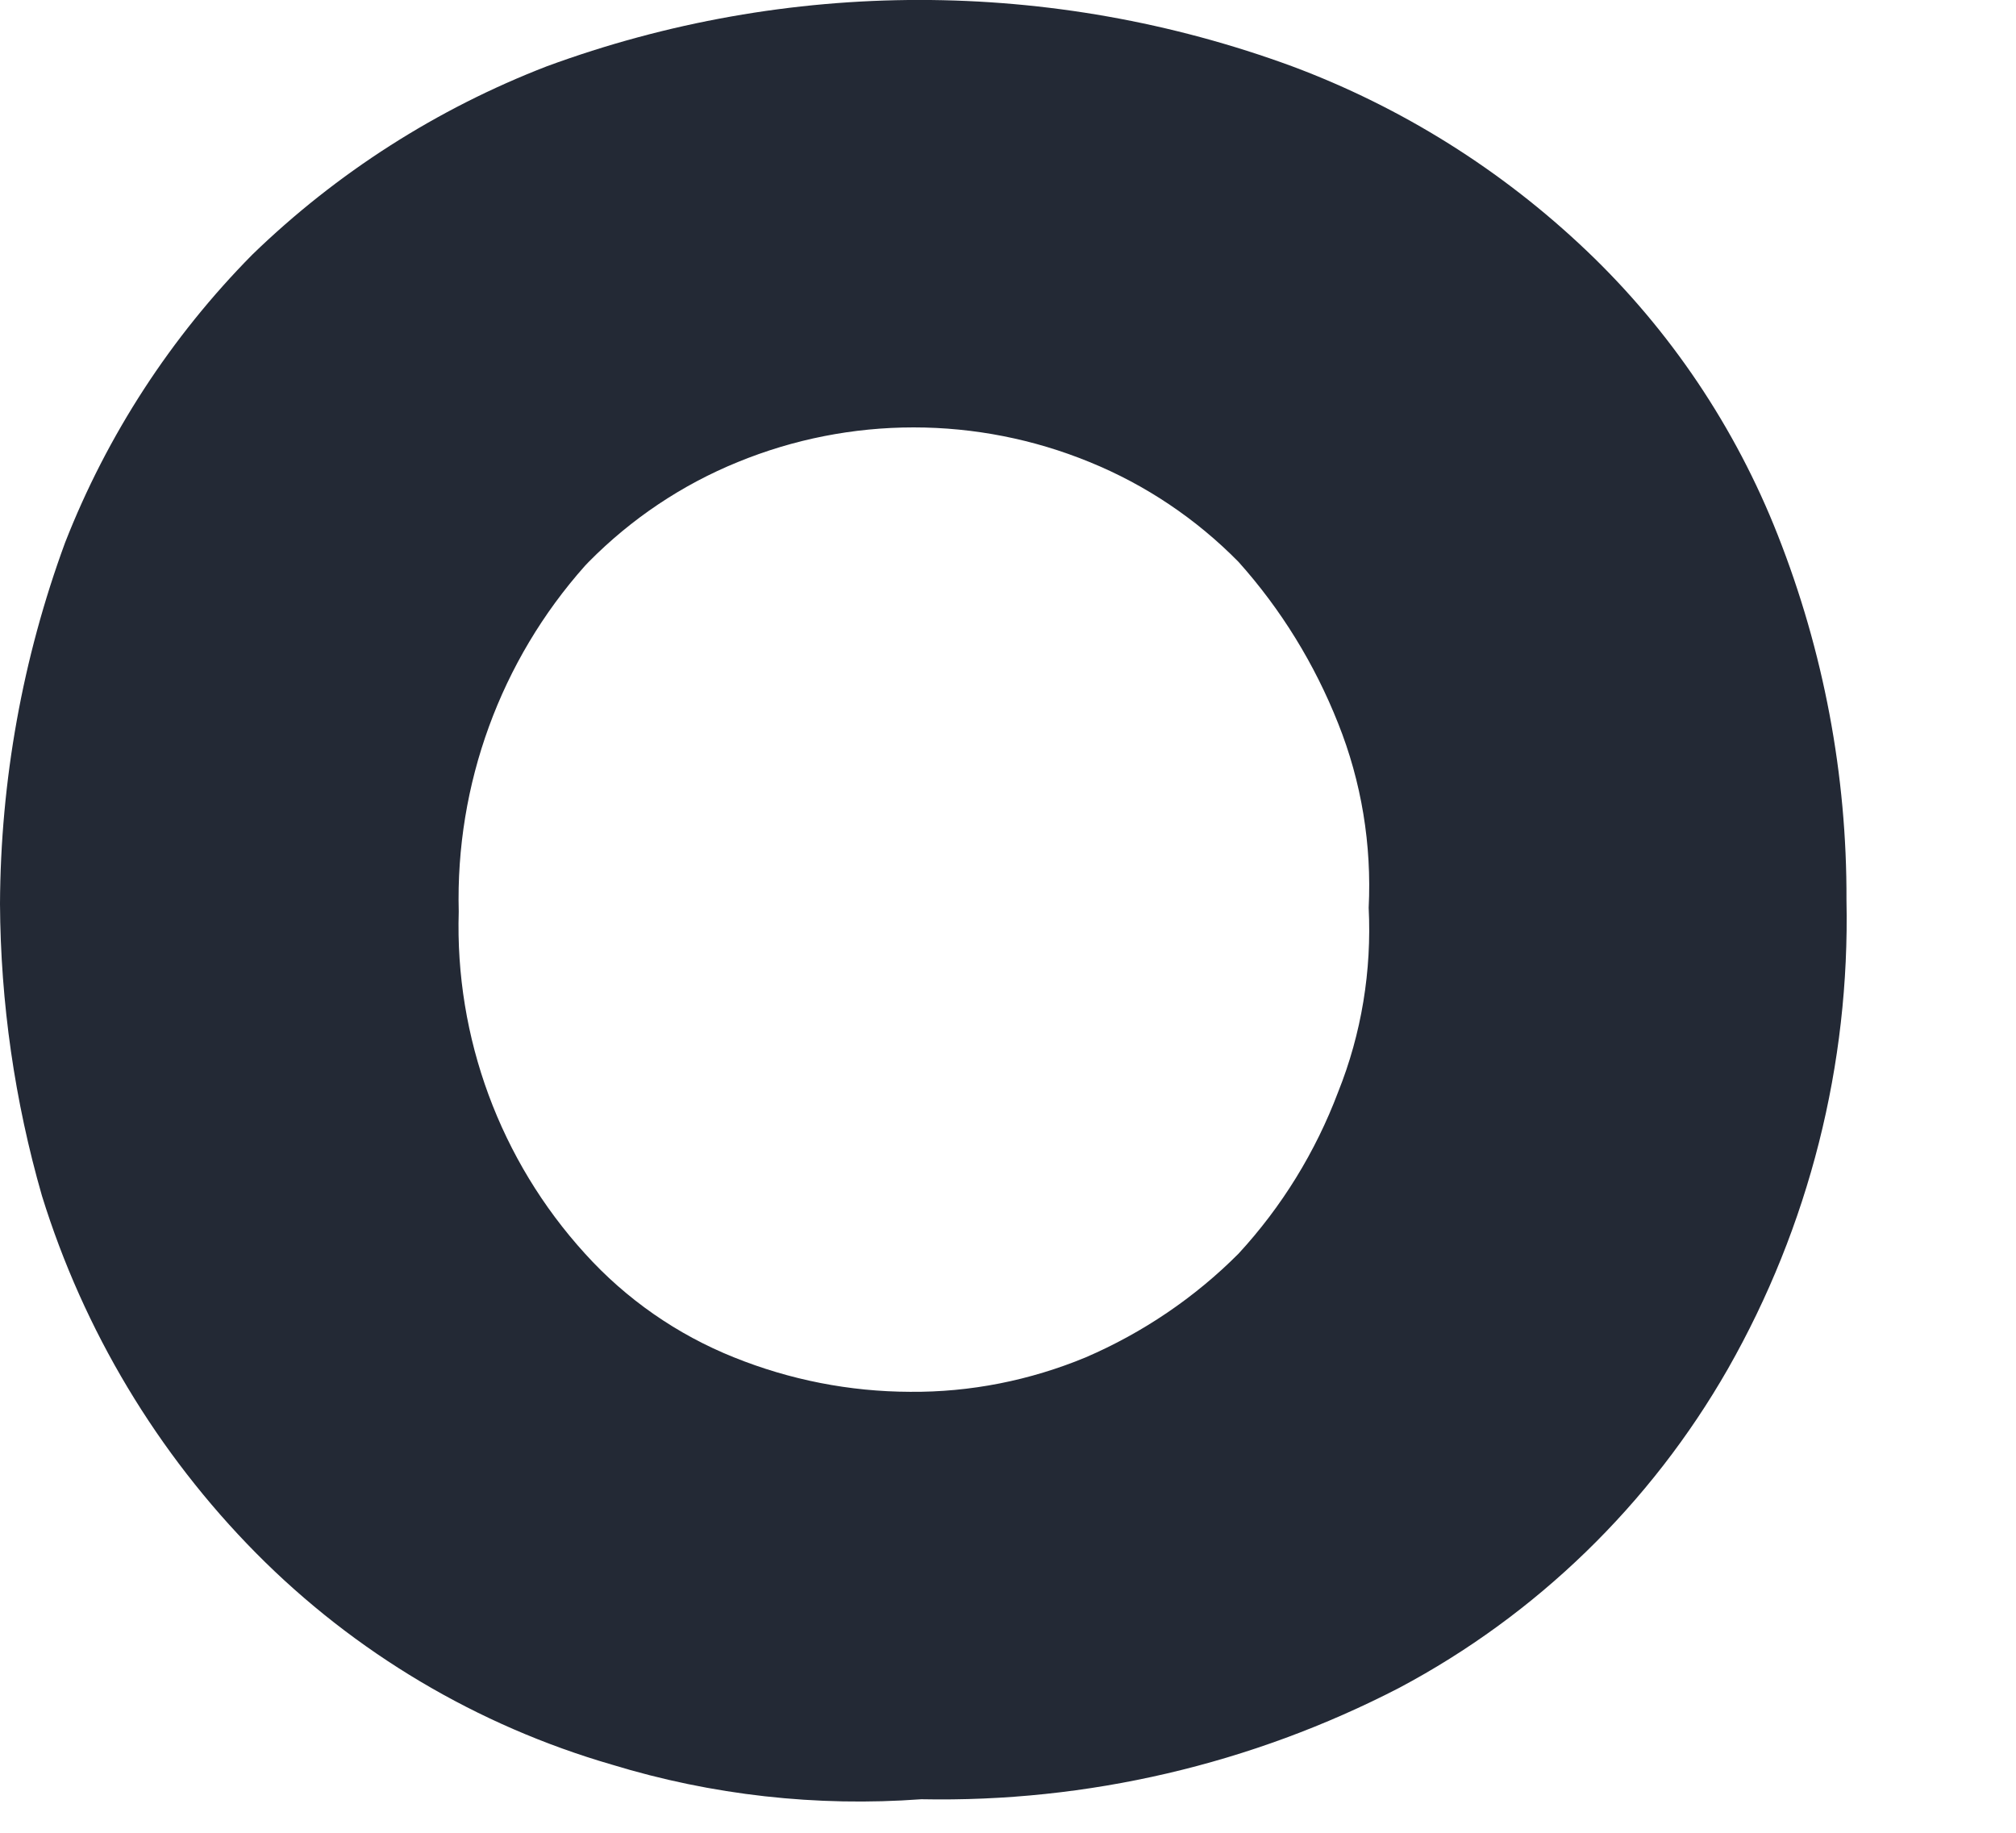 <?xml version="1.0" encoding="utf-8"?>
<svg xmlns="http://www.w3.org/2000/svg" fill="none" height="100%" overflow="visible" preserveAspectRatio="none" style="display: block;" viewBox="0 0 11 10" width="100%">
<path d="M3.338 9.628C2.604 9.415 1.936 9.018 1.398 8.475C0.858 7.929 0.457 7.26 0.229 6.525C0.08 6.007 0.003 5.471 0 4.932C0.003 4.259 0.123 3.592 0.355 2.961C0.585 2.373 0.933 1.838 1.377 1.389C1.838 0.942 2.385 0.593 2.983 0.362C4.296 -0.121 5.737 -0.121 7.051 0.362C7.648 0.585 8.194 0.927 8.657 1.368C9.113 1.802 9.469 2.332 9.7 2.919C9.95 3.553 10.078 4.229 10.075 4.911C10.094 5.807 9.871 6.691 9.428 7.469C9.006 8.207 8.384 8.811 7.635 9.209C6.829 9.626 5.933 9.835 5.027 9.817C4.457 9.859 3.884 9.795 3.338 9.628V9.628ZM6.758 6.84C6.994 6.584 7.178 6.285 7.301 5.959C7.429 5.64 7.485 5.296 7.468 4.953C7.485 4.609 7.429 4.266 7.301 3.946C7.173 3.623 6.99 3.325 6.758 3.066C6.527 2.831 6.25 2.645 5.945 2.521C5.64 2.396 5.314 2.332 4.985 2.332C4.656 2.332 4.331 2.396 4.026 2.521C3.721 2.645 3.444 2.831 3.212 3.066L3.192 3.087C2.731 3.605 2.485 4.28 2.503 4.974C2.482 5.662 2.729 6.331 3.192 6.84C3.416 7.088 3.695 7.282 4.005 7.406C4.31 7.529 4.636 7.593 4.965 7.594C5.294 7.597 5.62 7.532 5.924 7.406C6.235 7.272 6.519 7.08 6.758 6.84" fill="#232935" id="Vector"/>
</svg>